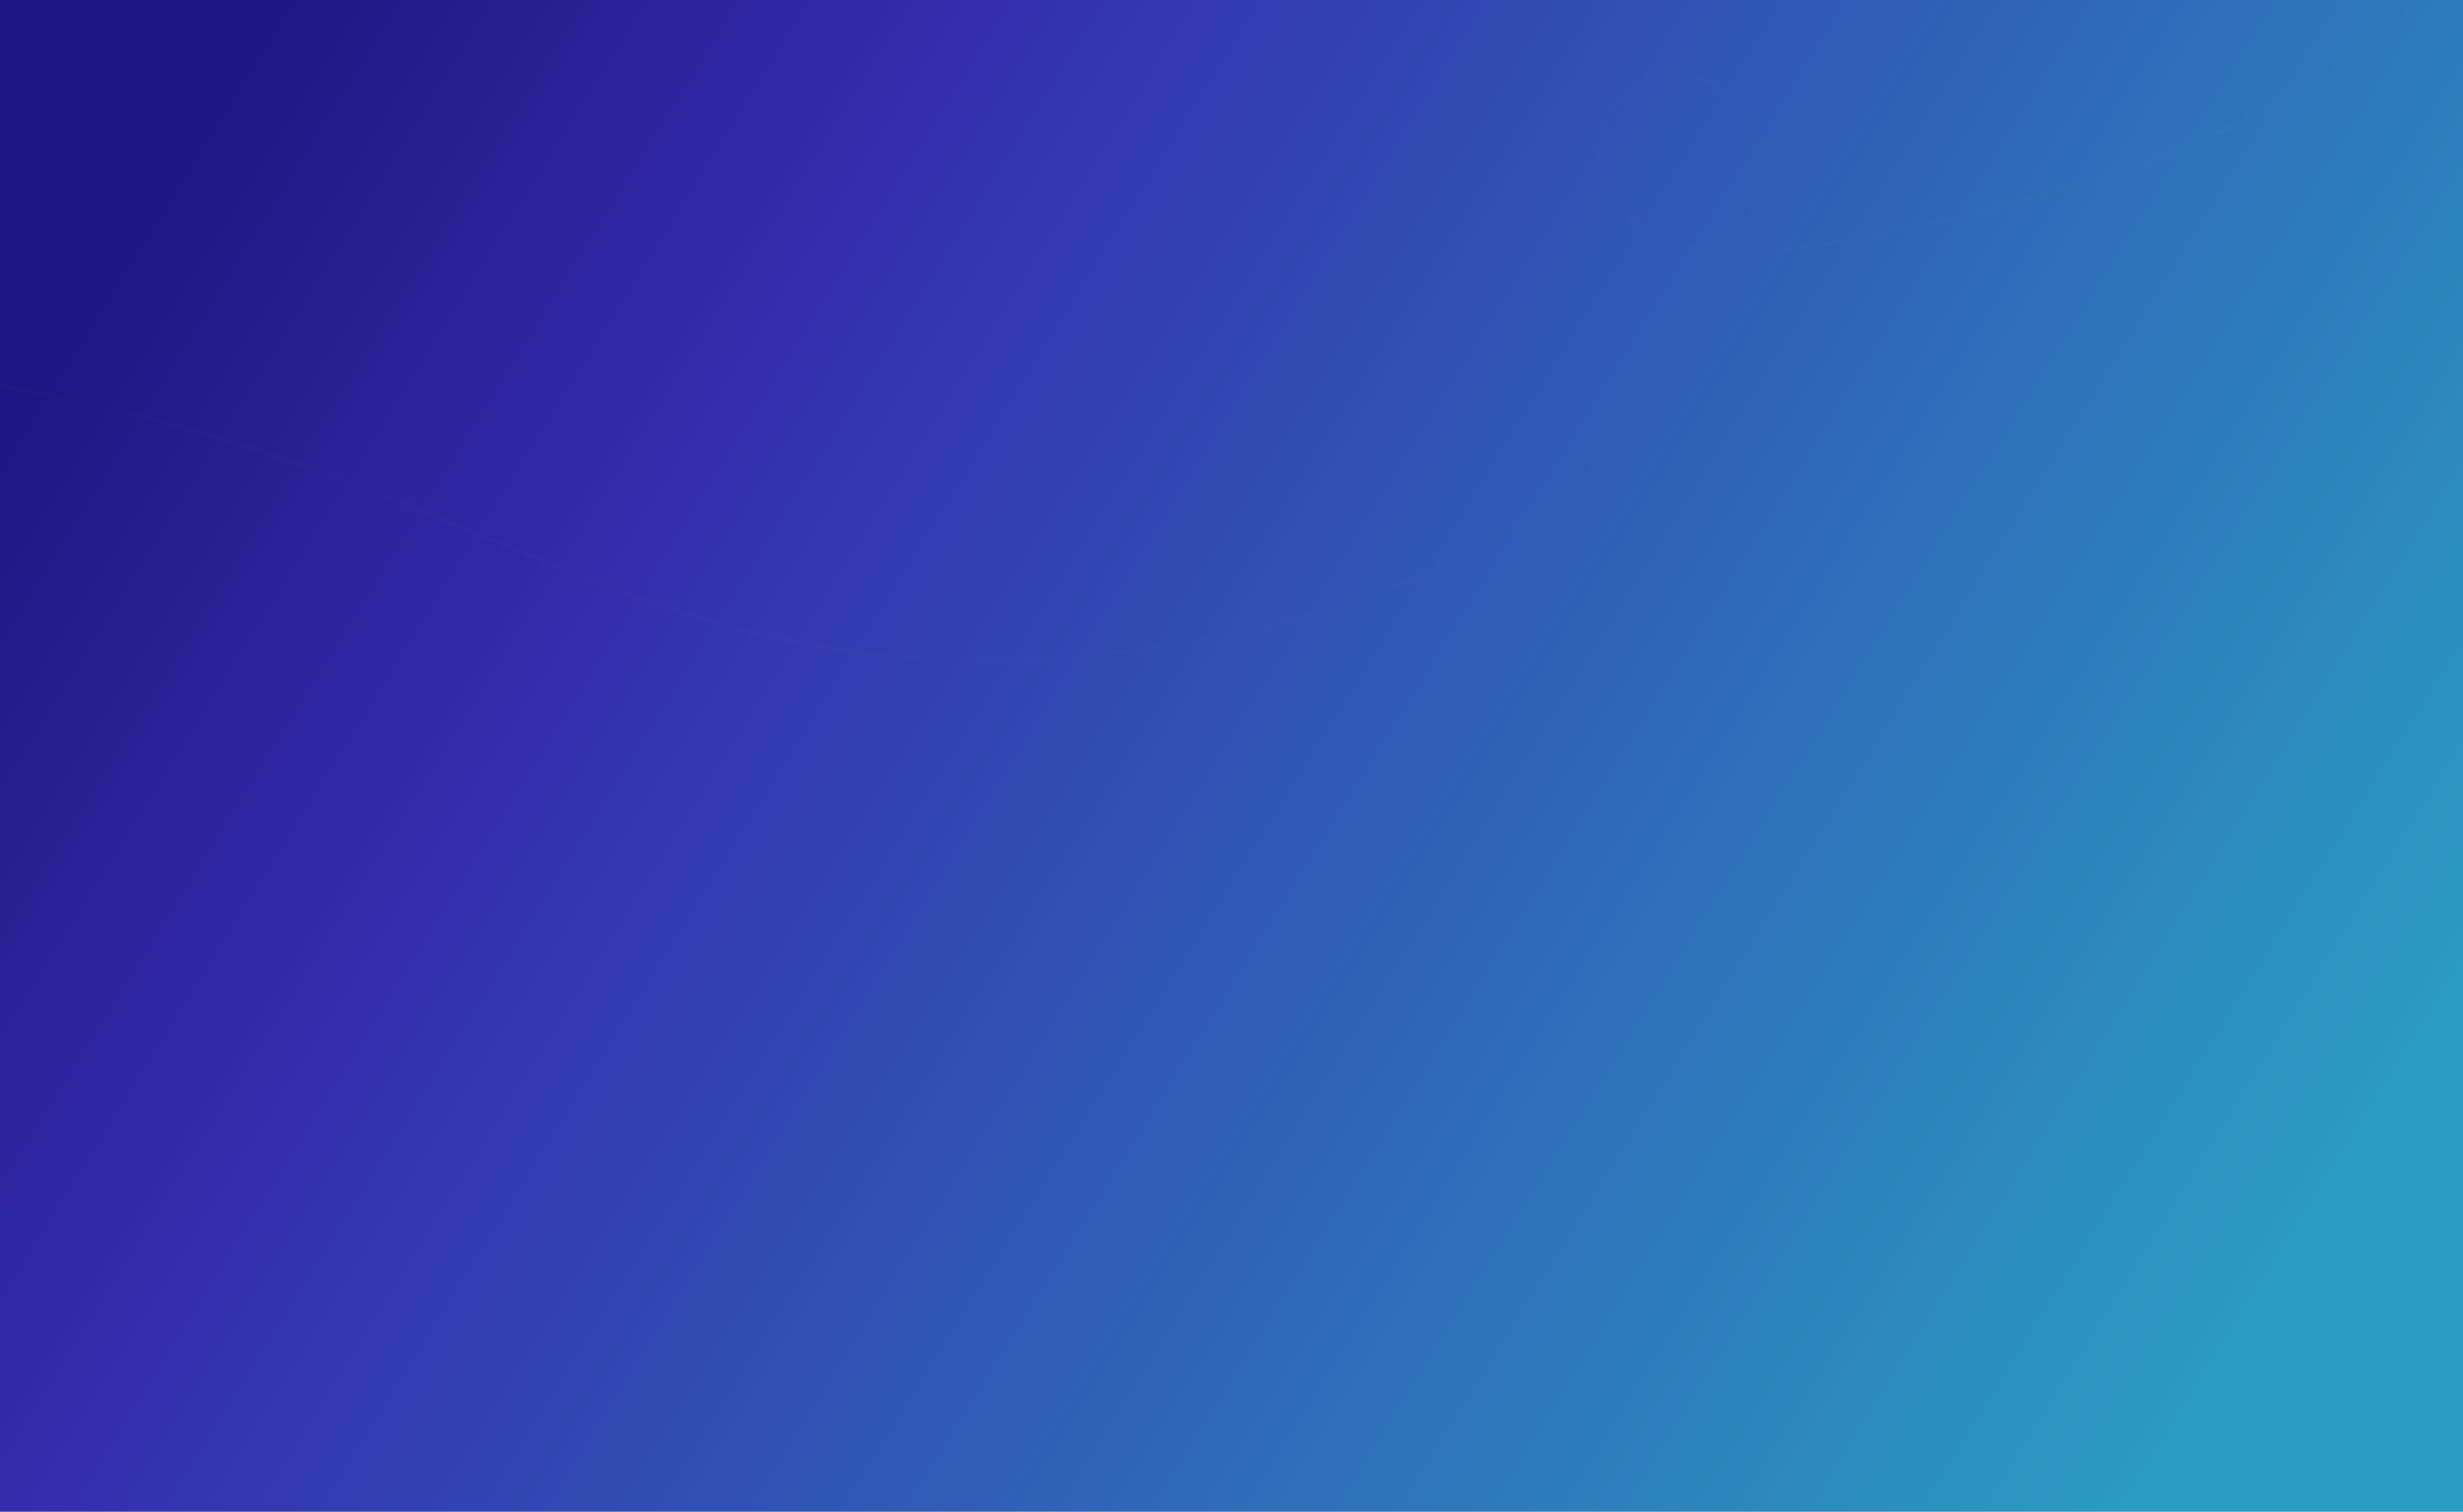 <?xml version="1.0" encoding="utf-8"?>
<svg xmlns="http://www.w3.org/2000/svg" xmlns:xlink="http://www.w3.org/1999/xlink" width="1440" height="884" viewBox="0 0 1440 884">
    <defs>
        <linearGradient x1="0%" y1="31.157%" x2="100%" y2="68.843%" id="p33aelwh4b">
            <stop stop-color="#1E1783" offset="0%"/>
            <stop stop-color="#342DAE" offset="24.603%"/>
            <stop stop-color="#2A9EC2" offset="100%"/>
        </linearGradient>
        <path id="jbjkuat4ca" d="M0 0h1440v884H0z"/>
    </defs>
    <g fill="none" fill-rule="evenodd">
        <mask id="lwbb0ygirc" fill="#fff">
            <use xlink:href="#jbjkuat4ca"/>
        </mask>
        <use fill="url(#p33aelwh4b)" xlink:href="#jbjkuat4ca"/>
        <path d="M-181 206.402C279 226.134 328.5 419.4 656.441 381c327.942-38.4 373.278-243.427 369.85-286.93-3.427-43.502-36.84-58.27-63.064-47.165-26.044 11.028-38.494 41.842-16.84 71.803 21.656 29.96 69.931 33.856 126.997 22.953 108.507-20.732 296.367-60.857 379.506-186.26" stroke="#ADF22E" stroke-width="2" opacity=".1" style="mix-blend-mode:lighten" mask="url(#lwbb0ygirc)"/>
    </g>
</svg>